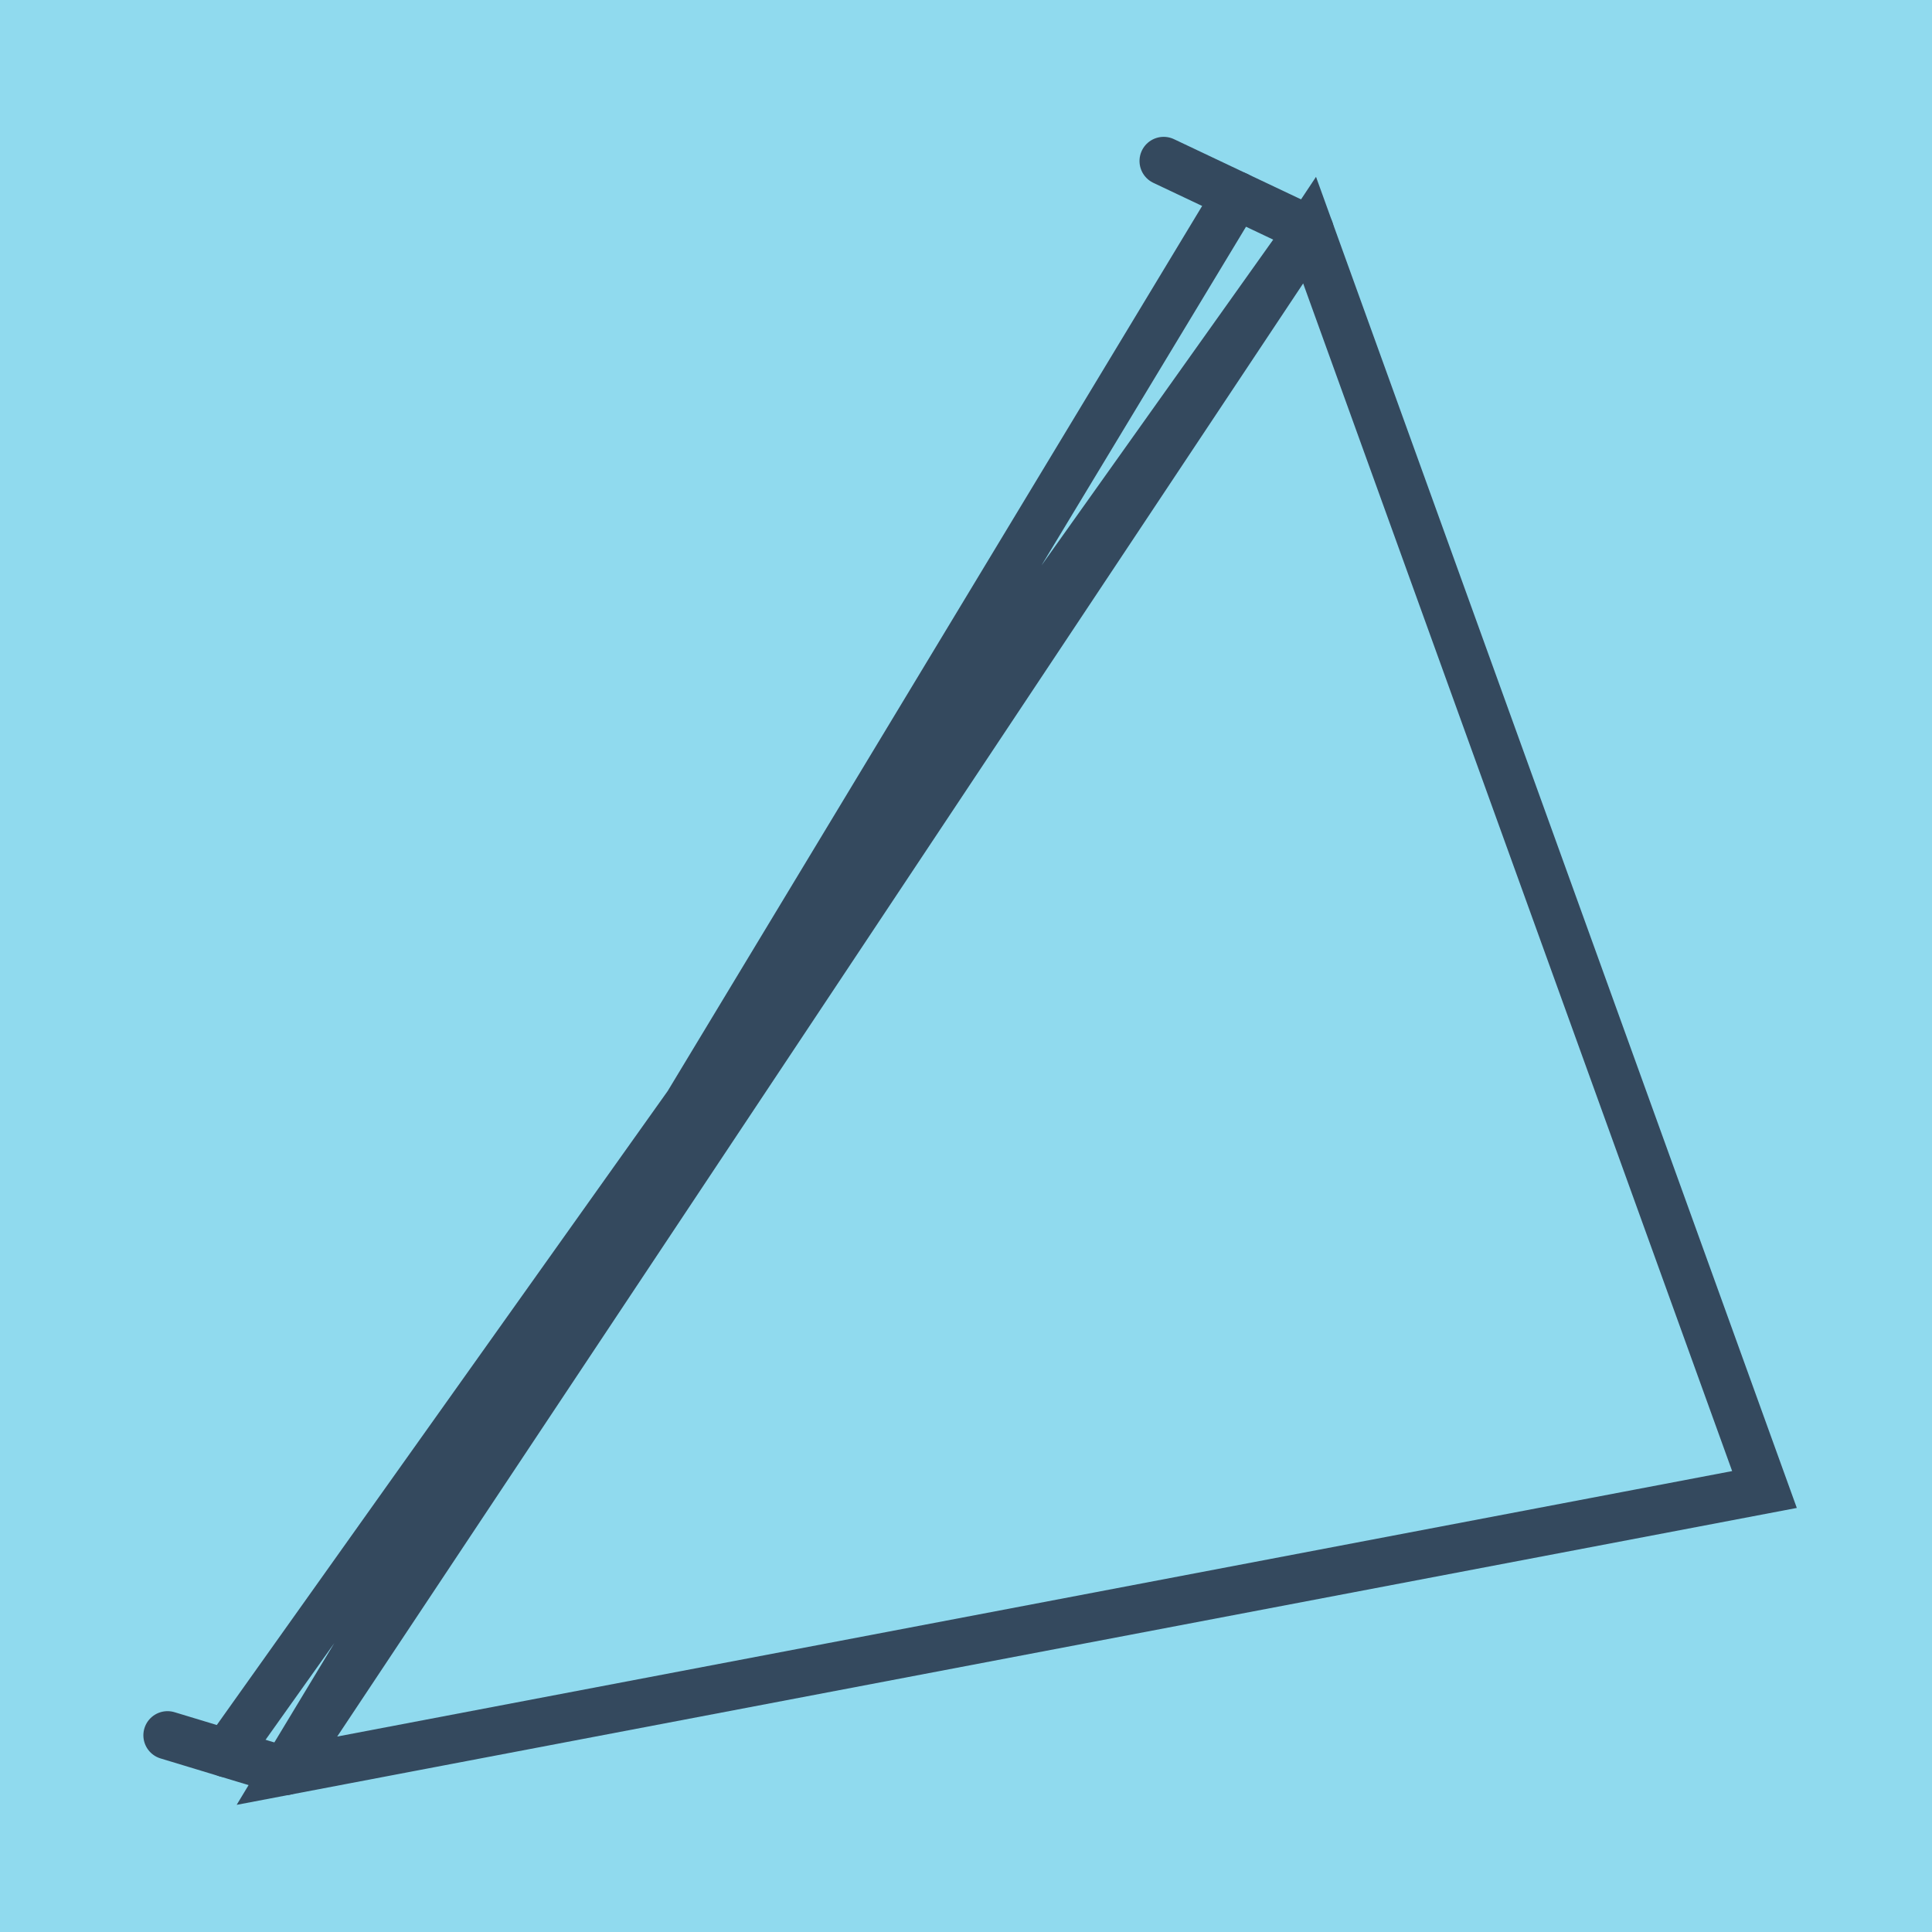 <?xml version="1.0" encoding="utf-8"?>
<!DOCTYPE svg PUBLIC "-//W3C//DTD SVG 1.1//EN" "http://www.w3.org/Graphics/SVG/1.1/DTD/svg11.dtd">
<svg xmlns="http://www.w3.org/2000/svg" xmlns:xlink="http://www.w3.org/1999/xlink" viewBox="-10 -10 120 120" preserveAspectRatio="xMidYMid meet">
	<path style="fill:#90daee" d="M-10-10h120v120H-10z"/>
			<polyline stroke-linecap="round" points="62.277,0 71.341,4.294 " style="fill:none;stroke:#34495e;stroke-width: 3px"/>
			<polyline stroke-linecap="round" points="7.721,100 0.405,97.783 " style="fill:none;stroke:#34495e;stroke-width: 3px"/>
			<polyline stroke-linecap="round" points="66.809,2.147 7.721,100 99.595,82.516 71.341,4.294 7.721,100 71.341,4.294 4.063,98.892 " style="fill:none;stroke:#34495e;stroke-width: 3px"/>
	</svg>
